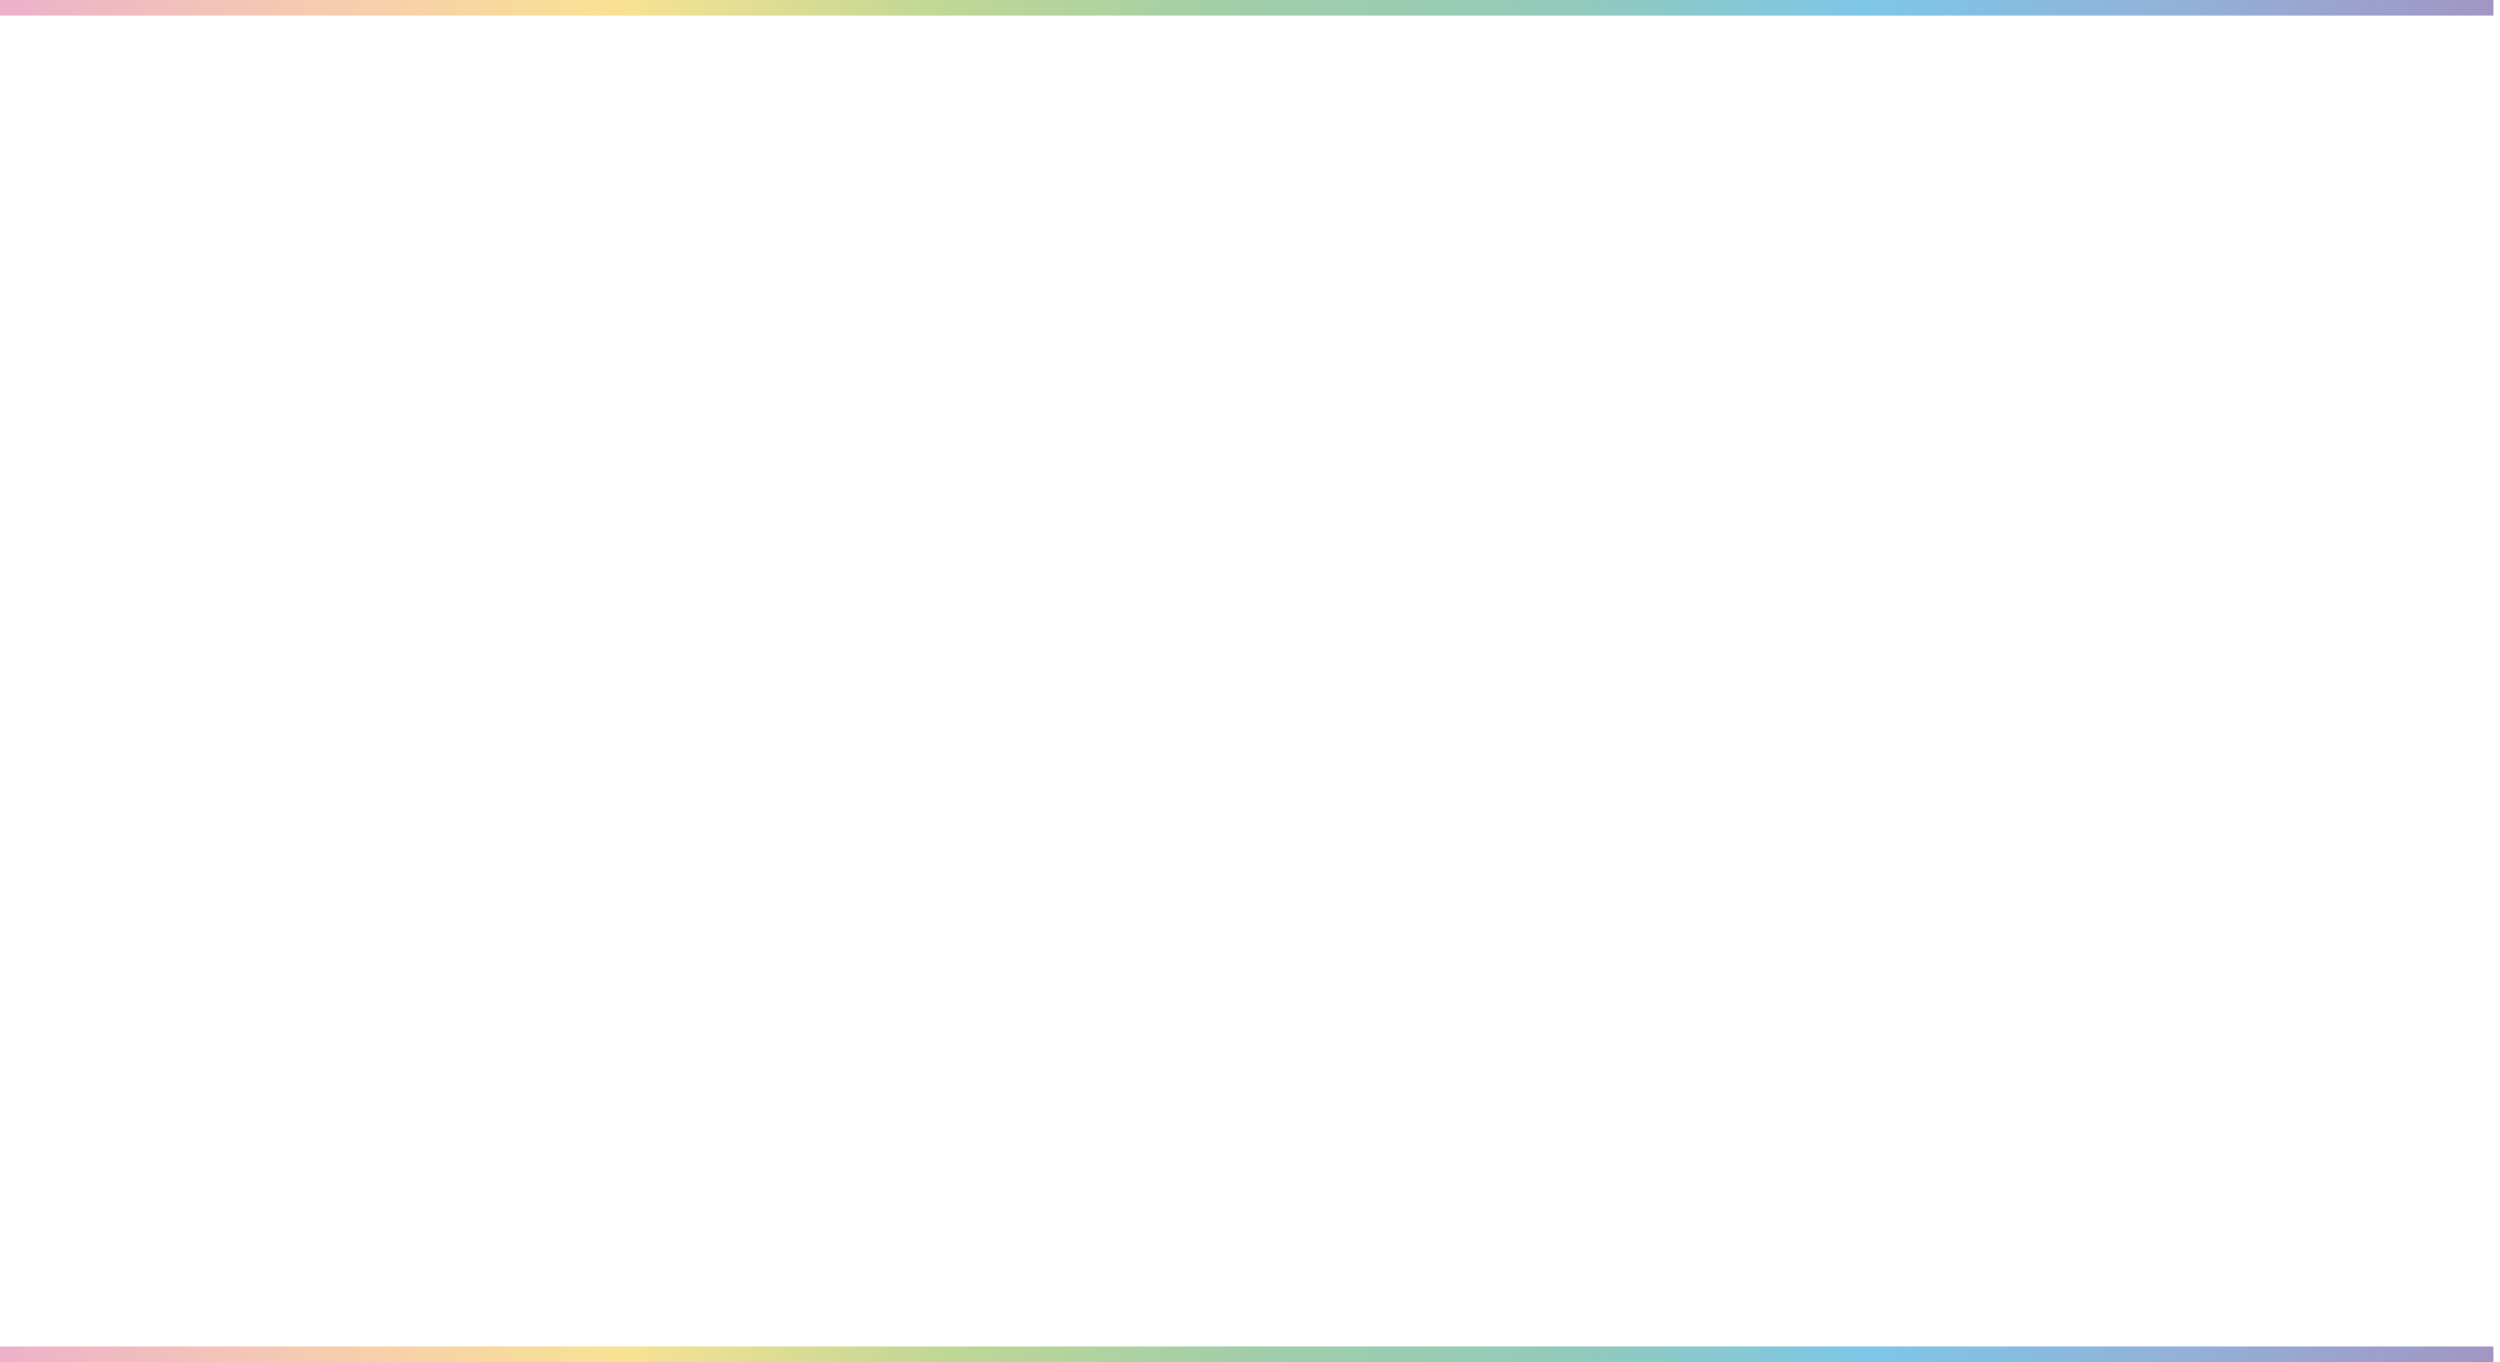 <?xml version="1.0" encoding="utf-8"?>
<svg xmlns="http://www.w3.org/2000/svg" fill="none" height="100%" overflow="visible" preserveAspectRatio="none" style="display: block;" viewBox="0 0 268 146" width="100%">
<g id="Group 2008">
<path d="M267.294 144.339H3.5903e-05V146.009H267.294V144.339Z" fill="url(#paint0_linear_0_5777)" id="Vector"/>
<path d="M267.294 -0H3.40673e-05V1.67H267.294V-0Z" fill="url(#paint1_linear_0_5777)" id="Vector_2"/>
</g>
<defs>
<linearGradient gradientUnits="userSpaceOnUse" id="paint0_linear_0_5777" x1="3.5903e-05" x2="267.294" y1="145.174" y2="145.174">
<stop stop-color="#EDB1CB"/>
<stop offset="0.13" stop-color="#F6CCAF"/>
<stop offset="0.25" stop-color="#F8E292"/>
<stop offset="0.38" stop-color="#BFD795"/>
<stop offset="0.5" stop-color="#A1CEA9"/>
<stop offset="0.63" stop-color="#92CABB"/>
<stop offset="0.75" stop-color="#7DC6E8"/>
<stop offset="0.87" stop-color="#92B2D9"/>
<stop offset="1" stop-color="#A196C3"/>
</linearGradient>
<linearGradient gradientUnits="userSpaceOnUse" id="paint1_linear_0_5777" x1="3.40673e-05" x2="267.294" y1="0.835" y2="0.835">
<stop stop-color="#EDB1CB"/>
<stop offset="0.13" stop-color="#F6CCAF"/>
<stop offset="0.25" stop-color="#F8E292"/>
<stop offset="0.38" stop-color="#BFD795"/>
<stop offset="0.5" stop-color="#A1CEA9"/>
<stop offset="0.63" stop-color="#92CABB"/>
<stop offset="0.75" stop-color="#7DC6E8"/>
<stop offset="0.87" stop-color="#92B2D9"/>
<stop offset="1" stop-color="#A196C3"/>
</linearGradient>
</defs>
</svg>